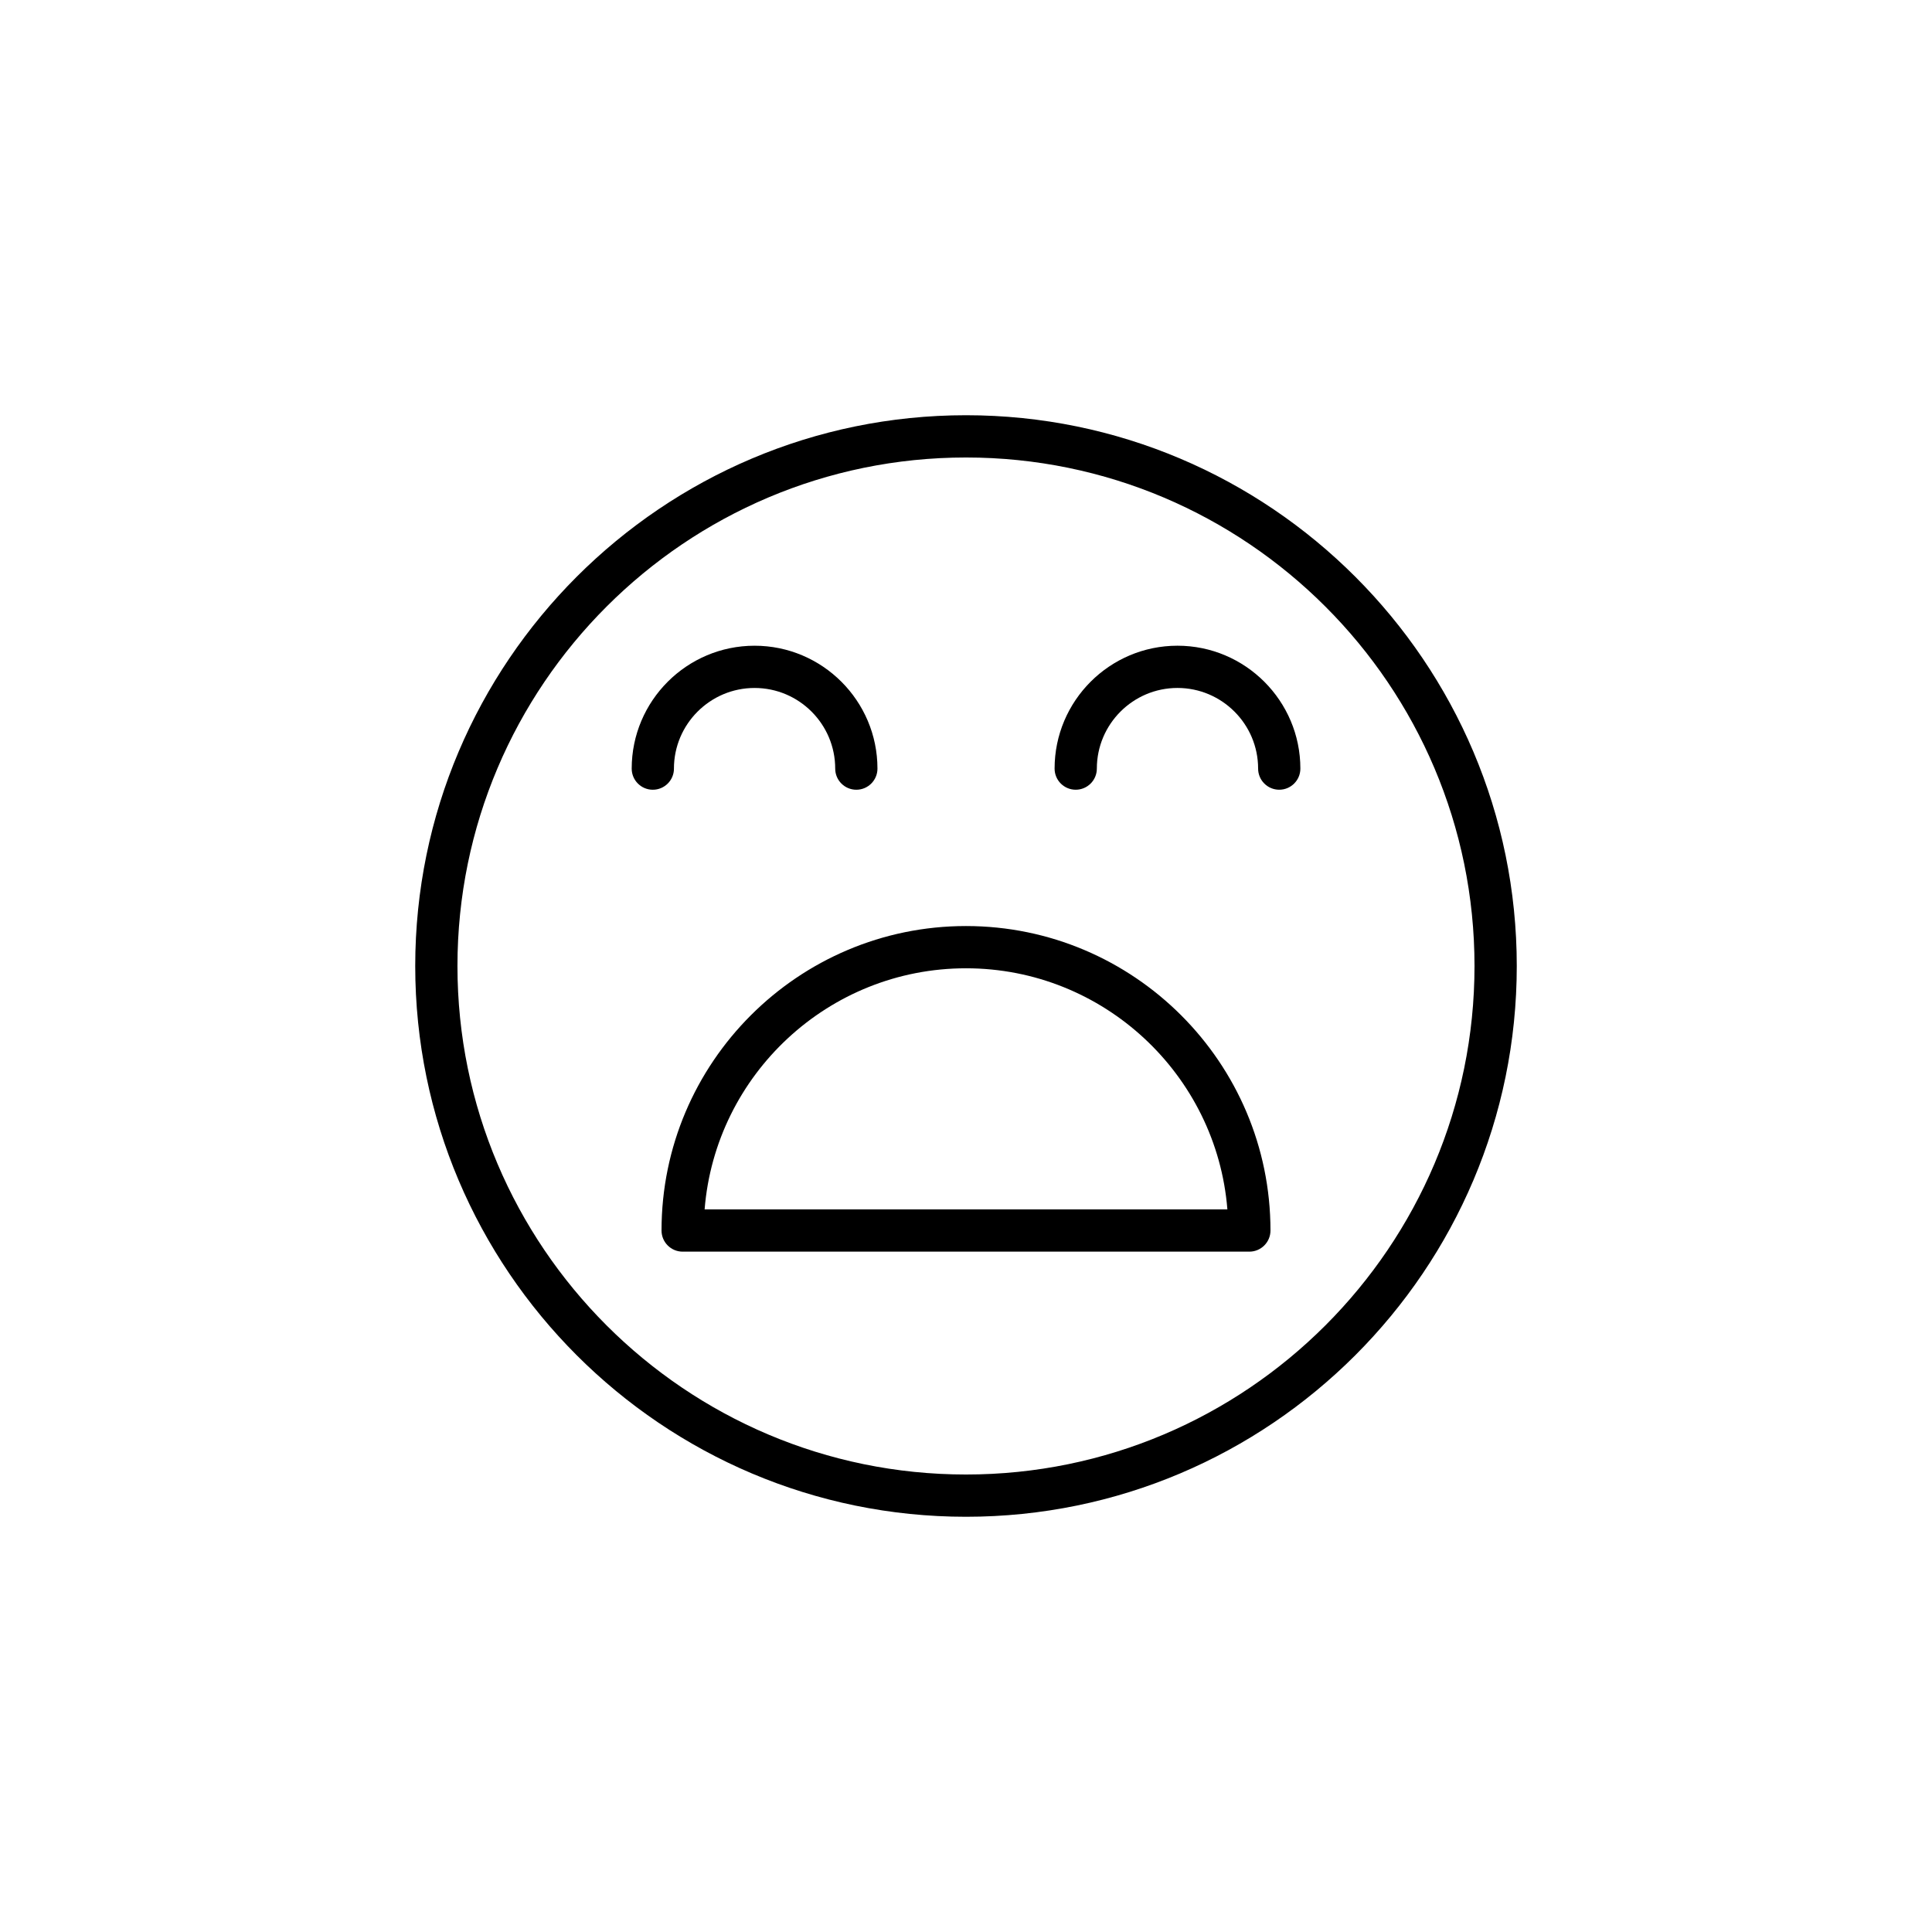 <?xml version="1.0" encoding="UTF-8"?>
<!-- Uploaded to: SVG Repo, www.svgrepo.com, Generator: SVG Repo Mixer Tools -->
<svg fill="#000000" width="800px" height="800px" version="1.1" viewBox="144 144 512 512" xmlns="http://www.w3.org/2000/svg">
 <g>
  <path d="m400 389.41c-44.492 0-80.688 36.199-80.688 80.691 0 3.09 2.508 5.598 5.598 5.598h150.18c3.09 0 5.598-2.508 5.598-5.598 0-44.492-36.199-80.691-80.691-80.691zm-69.27 75.094c2.859-35.711 32.836-63.898 69.27-63.898s66.41 28.188 69.27 63.898z"/>
  <path d="m322.6 347.69c0-11.785 9.586-21.371 21.367-21.371 11.785 0 21.371 9.586 21.371 21.371 0 3.09 2.508 5.598 5.598 5.598s5.598-2.508 5.598-5.598c0-17.957-14.609-32.566-32.566-32.566-17.957 0-32.562 14.609-32.562 32.566 0 3.09 2.508 5.598 5.598 5.598s5.598-2.508 5.598-5.598z"/>
  <path d="m456.04 315.12c-17.957 0-32.562 14.609-32.562 32.566 0 3.09 2.508 5.598 5.598 5.598 3.09 0 5.598-2.508 5.598-5.598 0-11.785 9.586-21.371 21.367-21.371 11.785 0 21.371 9.586 21.371 21.371 0 3.09 2.508 5.598 5.598 5.598s5.598-2.508 5.598-5.598c0-17.953-14.613-32.566-32.566-32.566z"/>
  <path d="m400 254.04c-80.484 0-145.96 65.477-145.96 145.96 0 80.484 65.477 145.96 145.96 145.96 80.48 0 145.96-65.477 145.96-145.96s-65.477-145.96-145.96-145.96zm0 280.72c-74.309 0-134.77-60.453-134.77-134.76s60.457-134.76 134.77-134.76 134.76 60.453 134.76 134.76-60.453 134.76-134.76 134.76z"/>
 </g>
</svg>